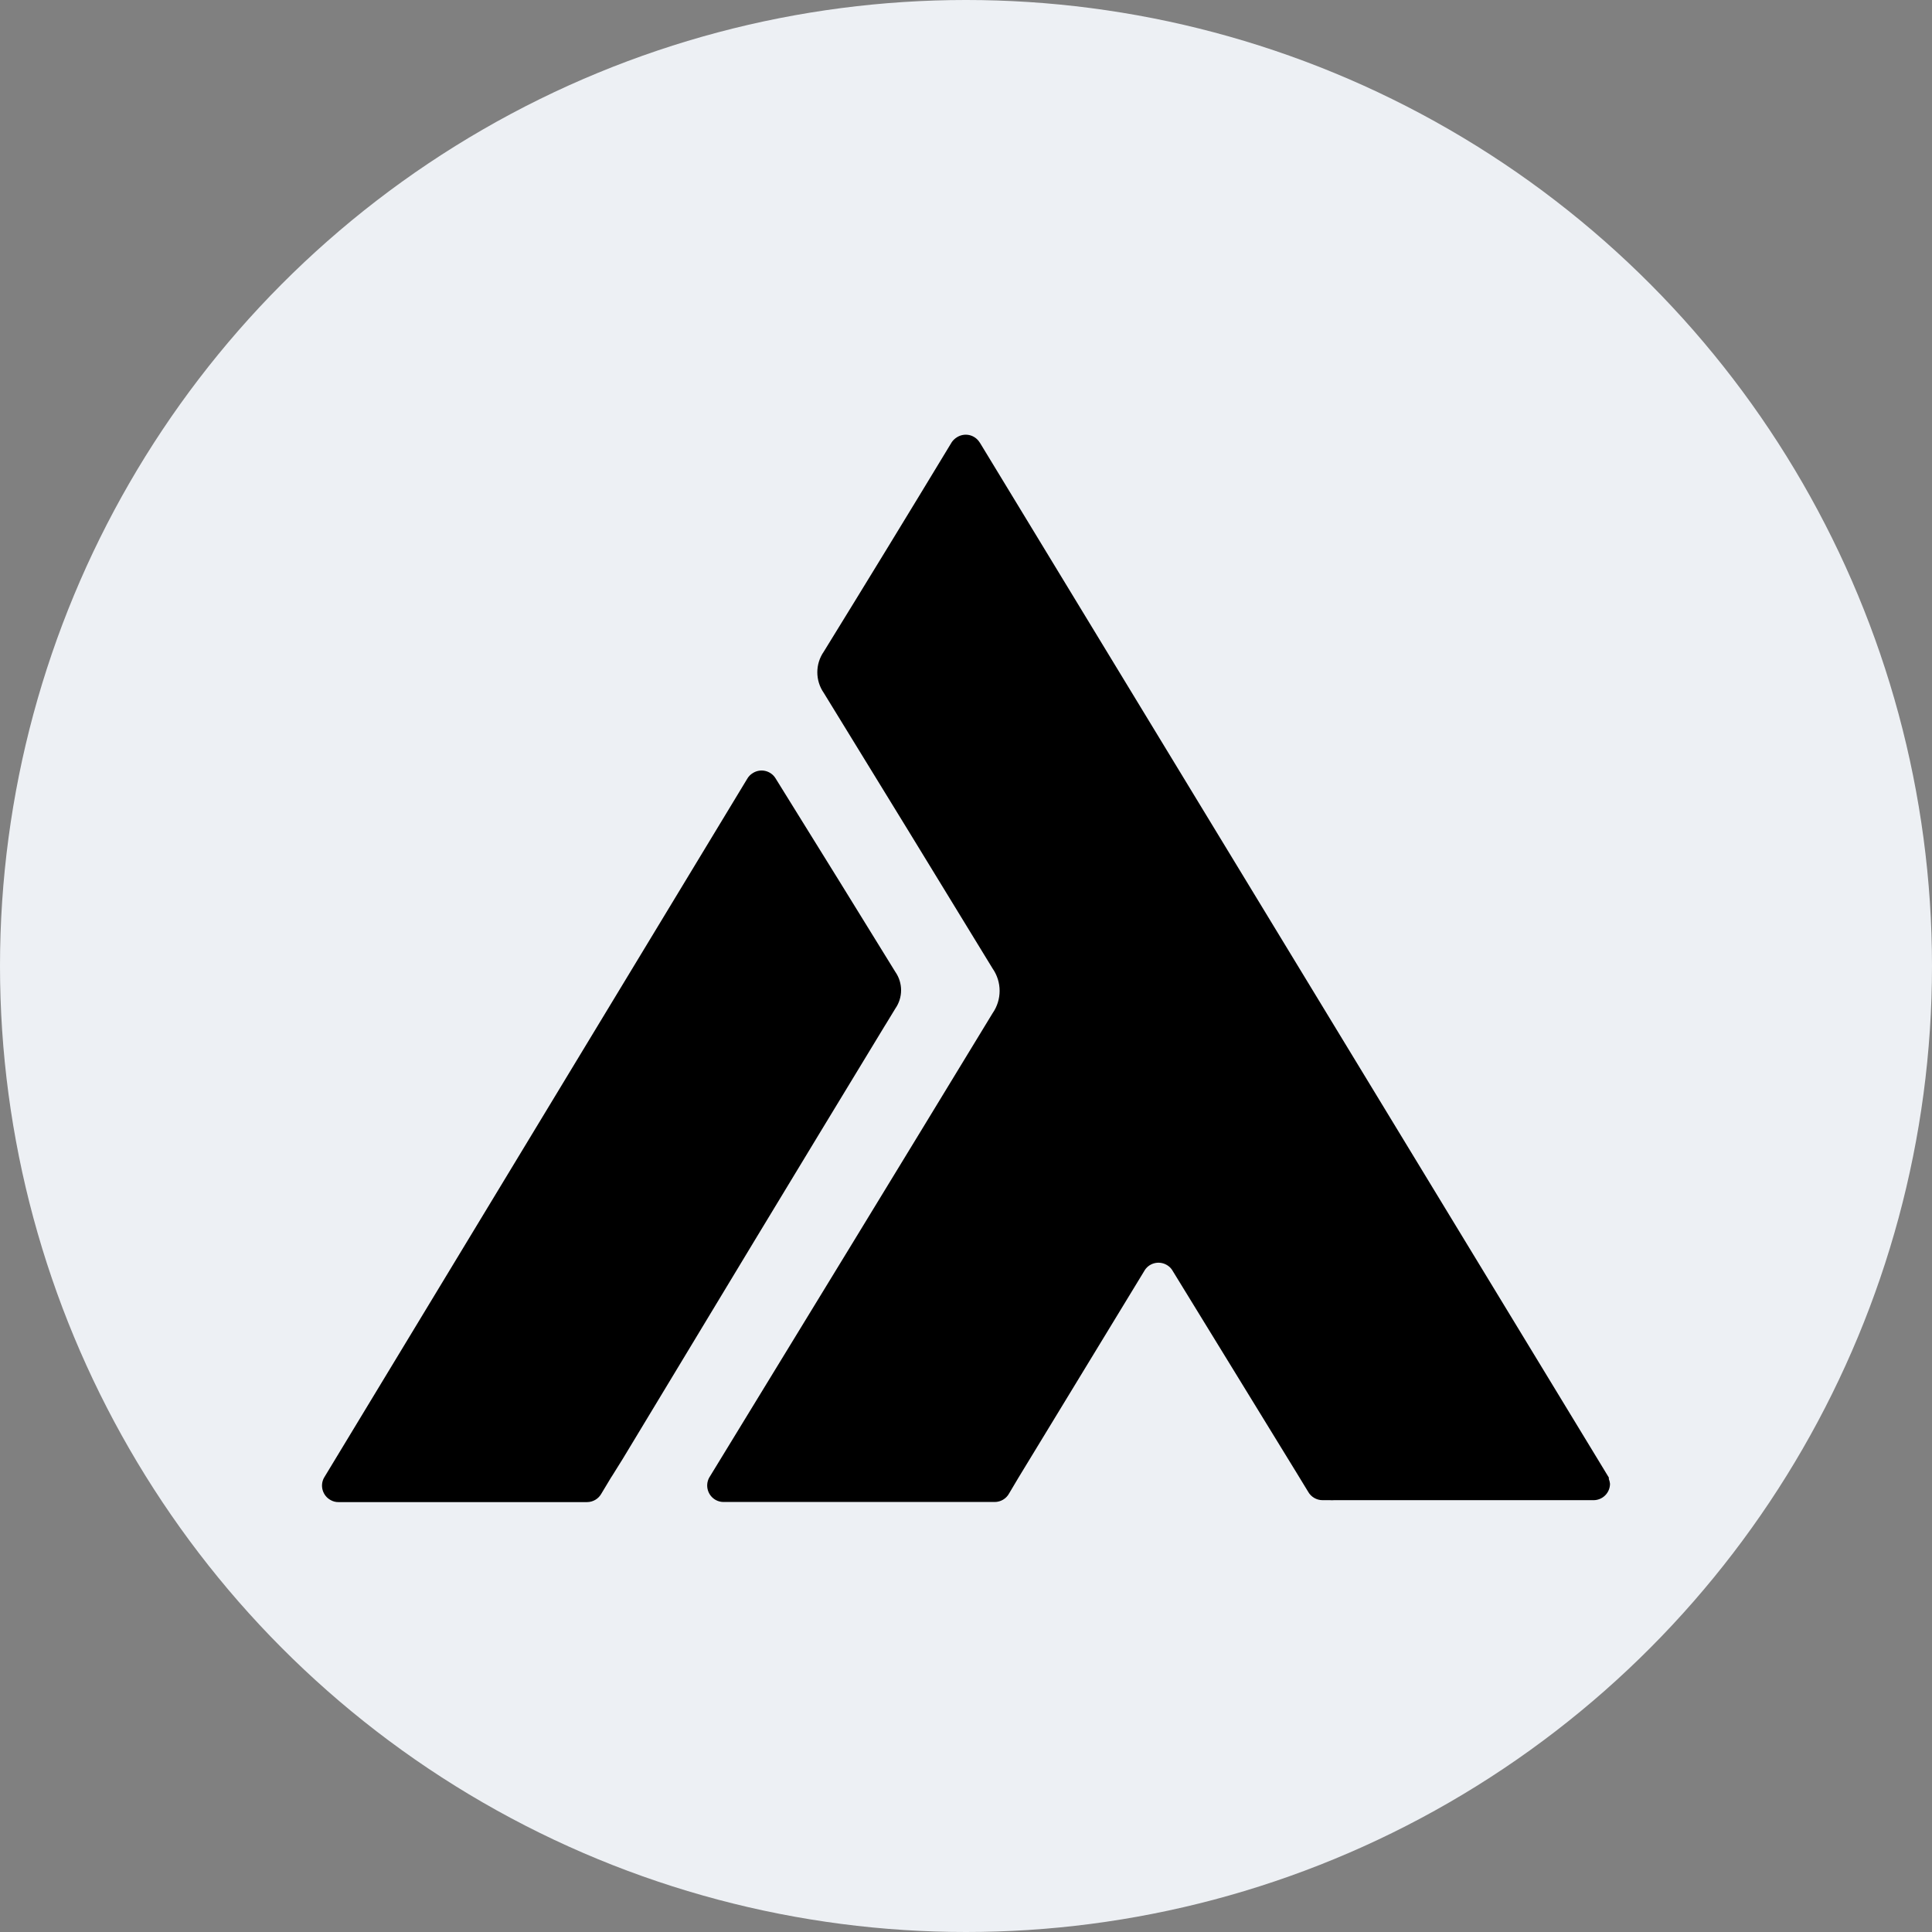 <svg width="68" height="68" viewBox="0 0 68 68" fill="none" xmlns="http://www.w3.org/2000/svg">
<rect x="0" y="0" width="68" height="68" fill="#808080" stroke="none"/>
<circle cx="34" cy="34" r="34" fill="#EDF0F4"/>
<path d="M56.626 52.057V52.035C56.626 52.025 56.626 52.014 56.626 52.005L34.504 15.607L34.474 15.562C34.391 15.434 34.26 15.344 34.111 15.312C33.961 15.281 33.805 15.31 33.677 15.393C33.61 15.435 33.551 15.49 33.504 15.555L33.474 15.604C31.991 18.054 30.498 20.497 28.995 22.935C28.691 23.372 28.691 23.952 28.995 24.389C30.982 27.621 32.962 30.854 34.936 34.088C35.266 34.561 35.266 35.189 34.936 35.662C31.682 41.013 28.244 46.639 24.959 52.012C24.809 52.294 24.915 52.645 25.196 52.797C25.279 52.842 25.372 52.865 25.467 52.865H35.007C35.221 52.866 35.418 52.749 35.519 52.561L35.845 52.012L40.268 44.745C40.341 44.609 40.465 44.509 40.613 44.466C40.761 44.423 40.919 44.441 41.054 44.515C41.134 44.558 41.203 44.62 41.253 44.696L45.634 51.835L46.04 52.501C46.142 52.685 46.336 52.8 46.547 52.801H46.814C46.859 52.805 46.904 52.805 46.949 52.801H56.088C56.406 52.801 56.665 52.544 56.667 52.226C56.662 52.168 56.648 52.111 56.626 52.057Z" fill="black"/>
<path d="M31.193 36.023L31.513 35.497C31.783 35.11 31.783 34.596 31.513 34.208L29.551 31.029L27.297 27.395C27.217 27.264 27.087 27.17 26.938 27.135C26.788 27.1 26.63 27.126 26.5 27.208C26.413 27.259 26.342 27.333 26.293 27.422L11.402 52.016C11.252 52.297 11.358 52.647 11.638 52.798C11.722 52.846 11.816 52.87 11.912 52.869H20.66C20.872 52.869 21.066 52.754 21.168 52.568L21.502 52.012C21.517 51.992 21.531 51.971 21.544 51.948L21.919 51.347C25.034 46.18 28.018 41.246 31.141 36.106C31.16 36.08 31.178 36.052 31.193 36.023Z" fill="black"/>
</svg>
